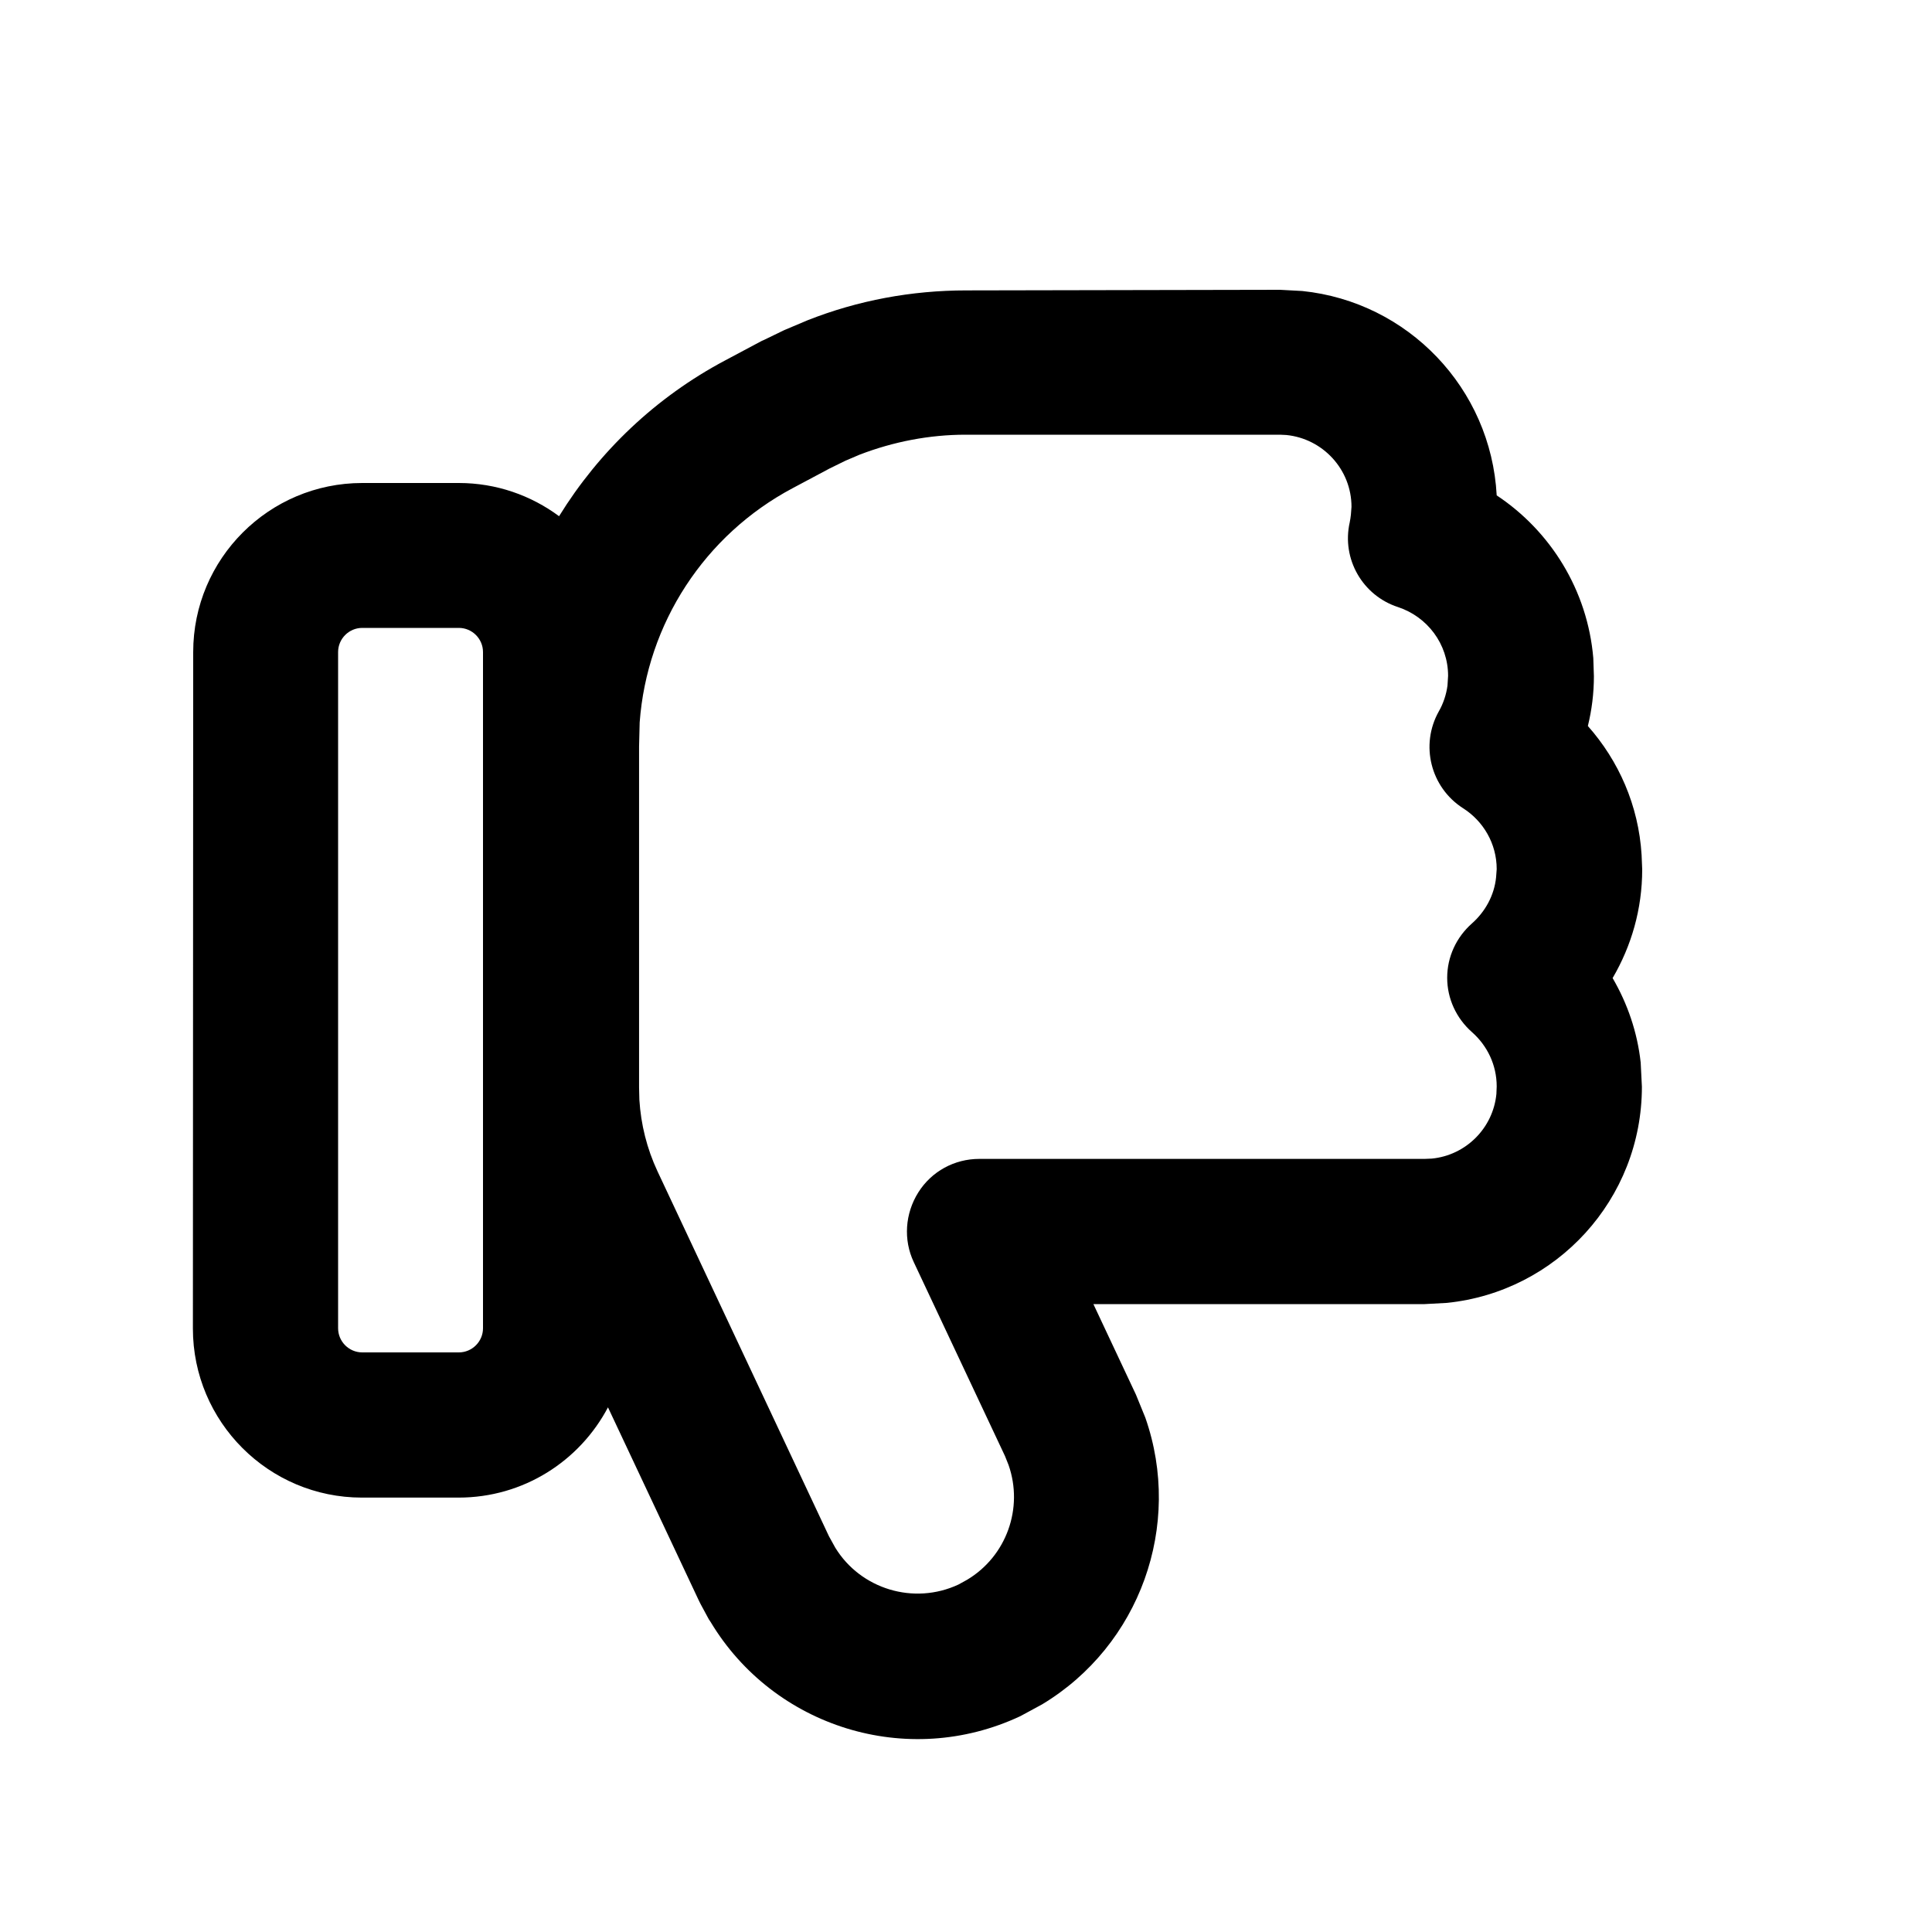<svg xmlns="http://www.w3.org/2000/svg" viewBox="0 0 640 640"><!--! Font Awesome Free 7.1.0 by @fontawesome - https://fontawesome.com License - https://fontawesome.com/license/free (Icons: CC BY 4.0, Fonts: SIL OFL 1.1, Code: MIT License) Copyright 2025 Fonticons, Inc. --><path fill="currentColor" d="M424 96L431.4 96.4C466.4 100 493.9 128.6 495.8 164.1C513.6 175.9 525.9 195.5 527.8 218L528 224C528 229.7 527.3 235.2 526 240.5C536.2 252 542.8 266.8 543.8 283.2L544 288C544 301.2 540.4 313.4 534.2 324C539.1 332.4 542.4 341.9 543.5 352L543.9 360C543.9 397.3 515.6 427.9 479.3 431.6L471.9 432L362.2 432L376.3 462L379.4 469.6C391.9 505.3 377.6 545.1 345.2 564.6L338 568.5C300.5 586.1 256.3 572.1 235.4 537.3L234.8 536.4L232.1 531.4L231.5 530.2L201.4 466.2C192 484 173.4 496.1 151.9 496.1L119.9 496.1C89 496.1 63.9 471 63.9 440.1L64 216C64 185.1 89.1 160 120 160L152 160C164.4 160 175.9 164.1 185.2 171C198.4 149.6 217.2 131.6 240.2 119.4L252.4 112.9L253.1 112.6L259.7 109.4L260.4 109.1L267.5 106.1C284.2 99.5 302 96.2 320.1 96.2L424 96zM319.9 144C307.9 144 296 146.3 284.8 150.6L280.1 152.6L274.8 155.2L274.8 155.2L262.6 161.7C233.4 177.2 214.3 206.6 211.9 239.3L211.7 247.3L211.7 360.2L211.8 364.3C212.3 372.5 214.3 380.5 217.8 388L274.6 508.9L276.7 512.7C285.1 526.4 302.7 531.8 317.5 524.9L320.4 523.3C333.4 515.5 339.1 499.6 334.1 485.3L332.9 482.3L302.7 418.1C299.2 410.7 299.8 402 304.2 395C308.6 388 316.2 383.9 324.4 383.9L471.9 383.9L474.3 383.8C485.6 382.7 494.6 373.7 495.7 362.4L495.8 359.9C495.8 352.8 492.7 346.4 487.6 341.9C482.4 337.3 479.4 330.8 479.4 323.9C479.4 317 482.4 310.5 487.6 305.9C492 302 495 296.6 495.6 290.6L495.8 287.9C495.8 279.5 491.4 272 484.6 267.7C473.9 260.8 470.4 246.8 476.6 235.7C478.1 233.1 479.1 230.1 479.5 227.1L479.7 223.9C479.7 213.3 472.8 204.3 463.1 201.1C451.4 197.3 444.4 185.2 447.1 173.1C447.3 172.2 447.4 171.3 447.5 170.5L447.7 167.9C447.7 155.5 438.2 145.3 426.1 144.1L424 144L319.9 144zM120 208C115.6 208 112 211.6 112 216L112 440C112 444.4 115.6 448 120 448L152 448C156.4 448 160 444.4 160 440L160 216C160 211.6 156.4 208 152 208L120 208z"/></svg>